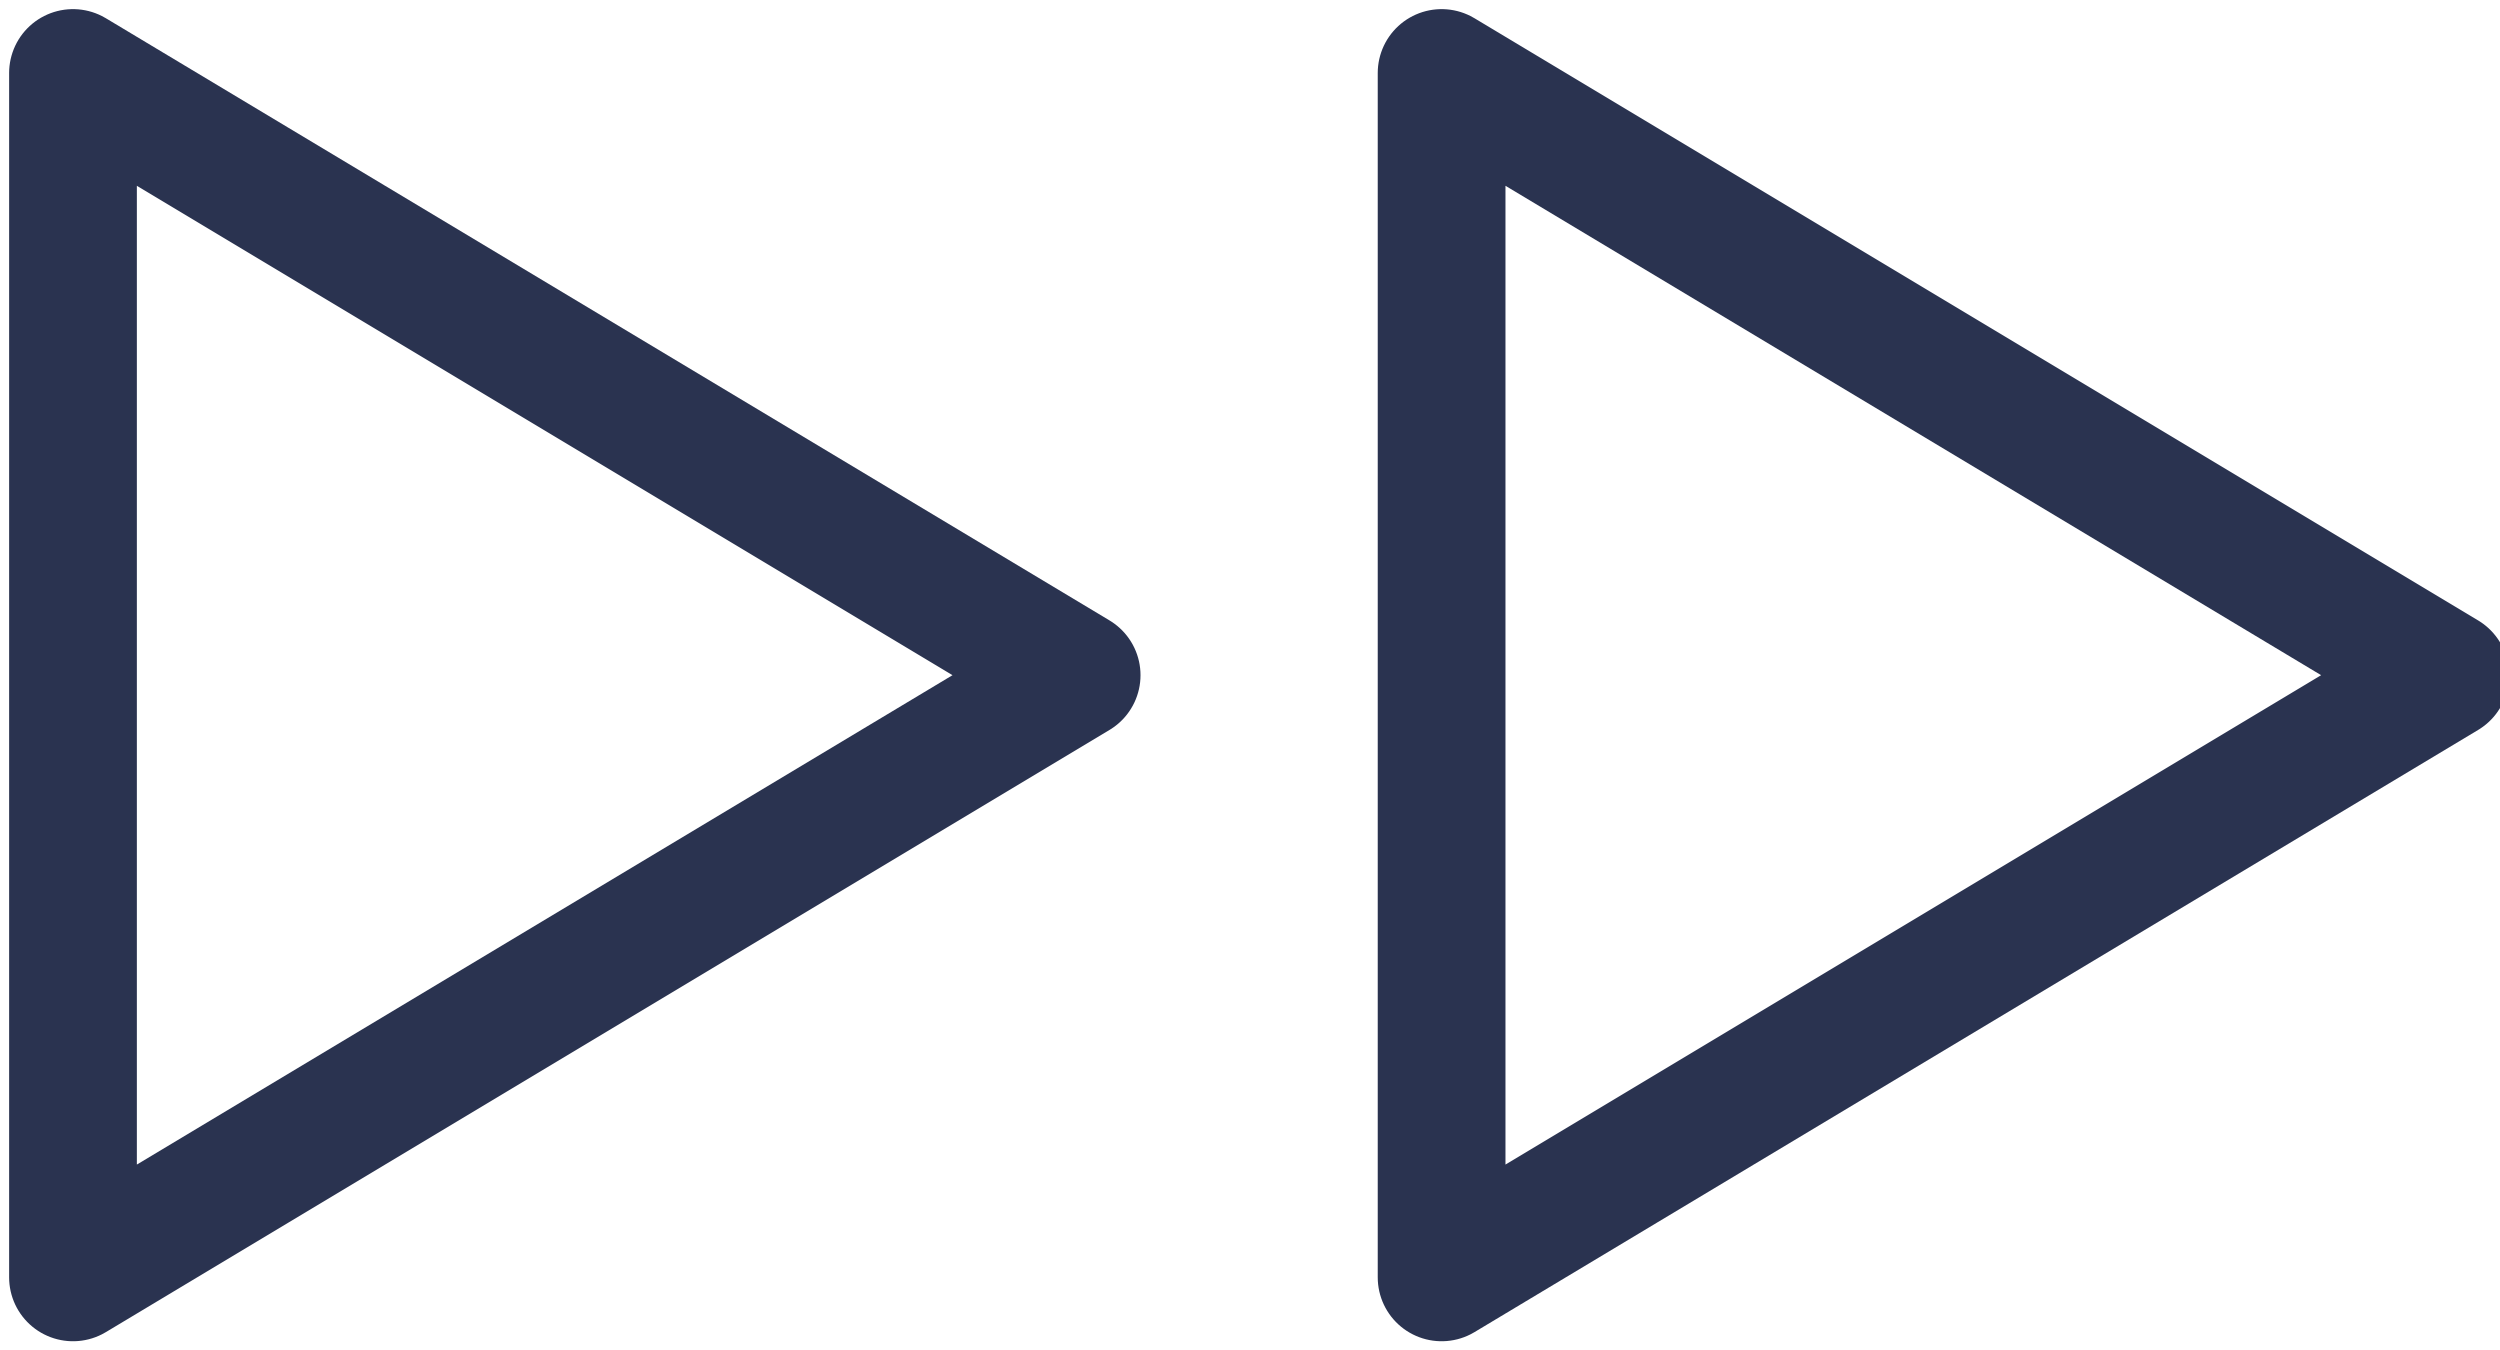 <?xml version="1.0" encoding="UTF-8"?>
<svg id="Layer_1" data-name="Layer 1" xmlns="http://www.w3.org/2000/svg" version="1.1" viewBox="0 0 13.7 7.4">
  <defs>
    <style>
      .cls-1 {
        fill: none;
        stroke: #2a3350;
        stroke-linecap: square;
        stroke-linejoin: round;
        stroke-width: .7px;
      }
    </style>
  </defs>
  <polygon class="cls-1" points=".4 .4 5.9 3.7 .4 7 .4 .4"/>
  <polygon class="cls-1" points="7.9 .4 13.4 3.7 7.9 7 7.9 .4"/>
</svg>